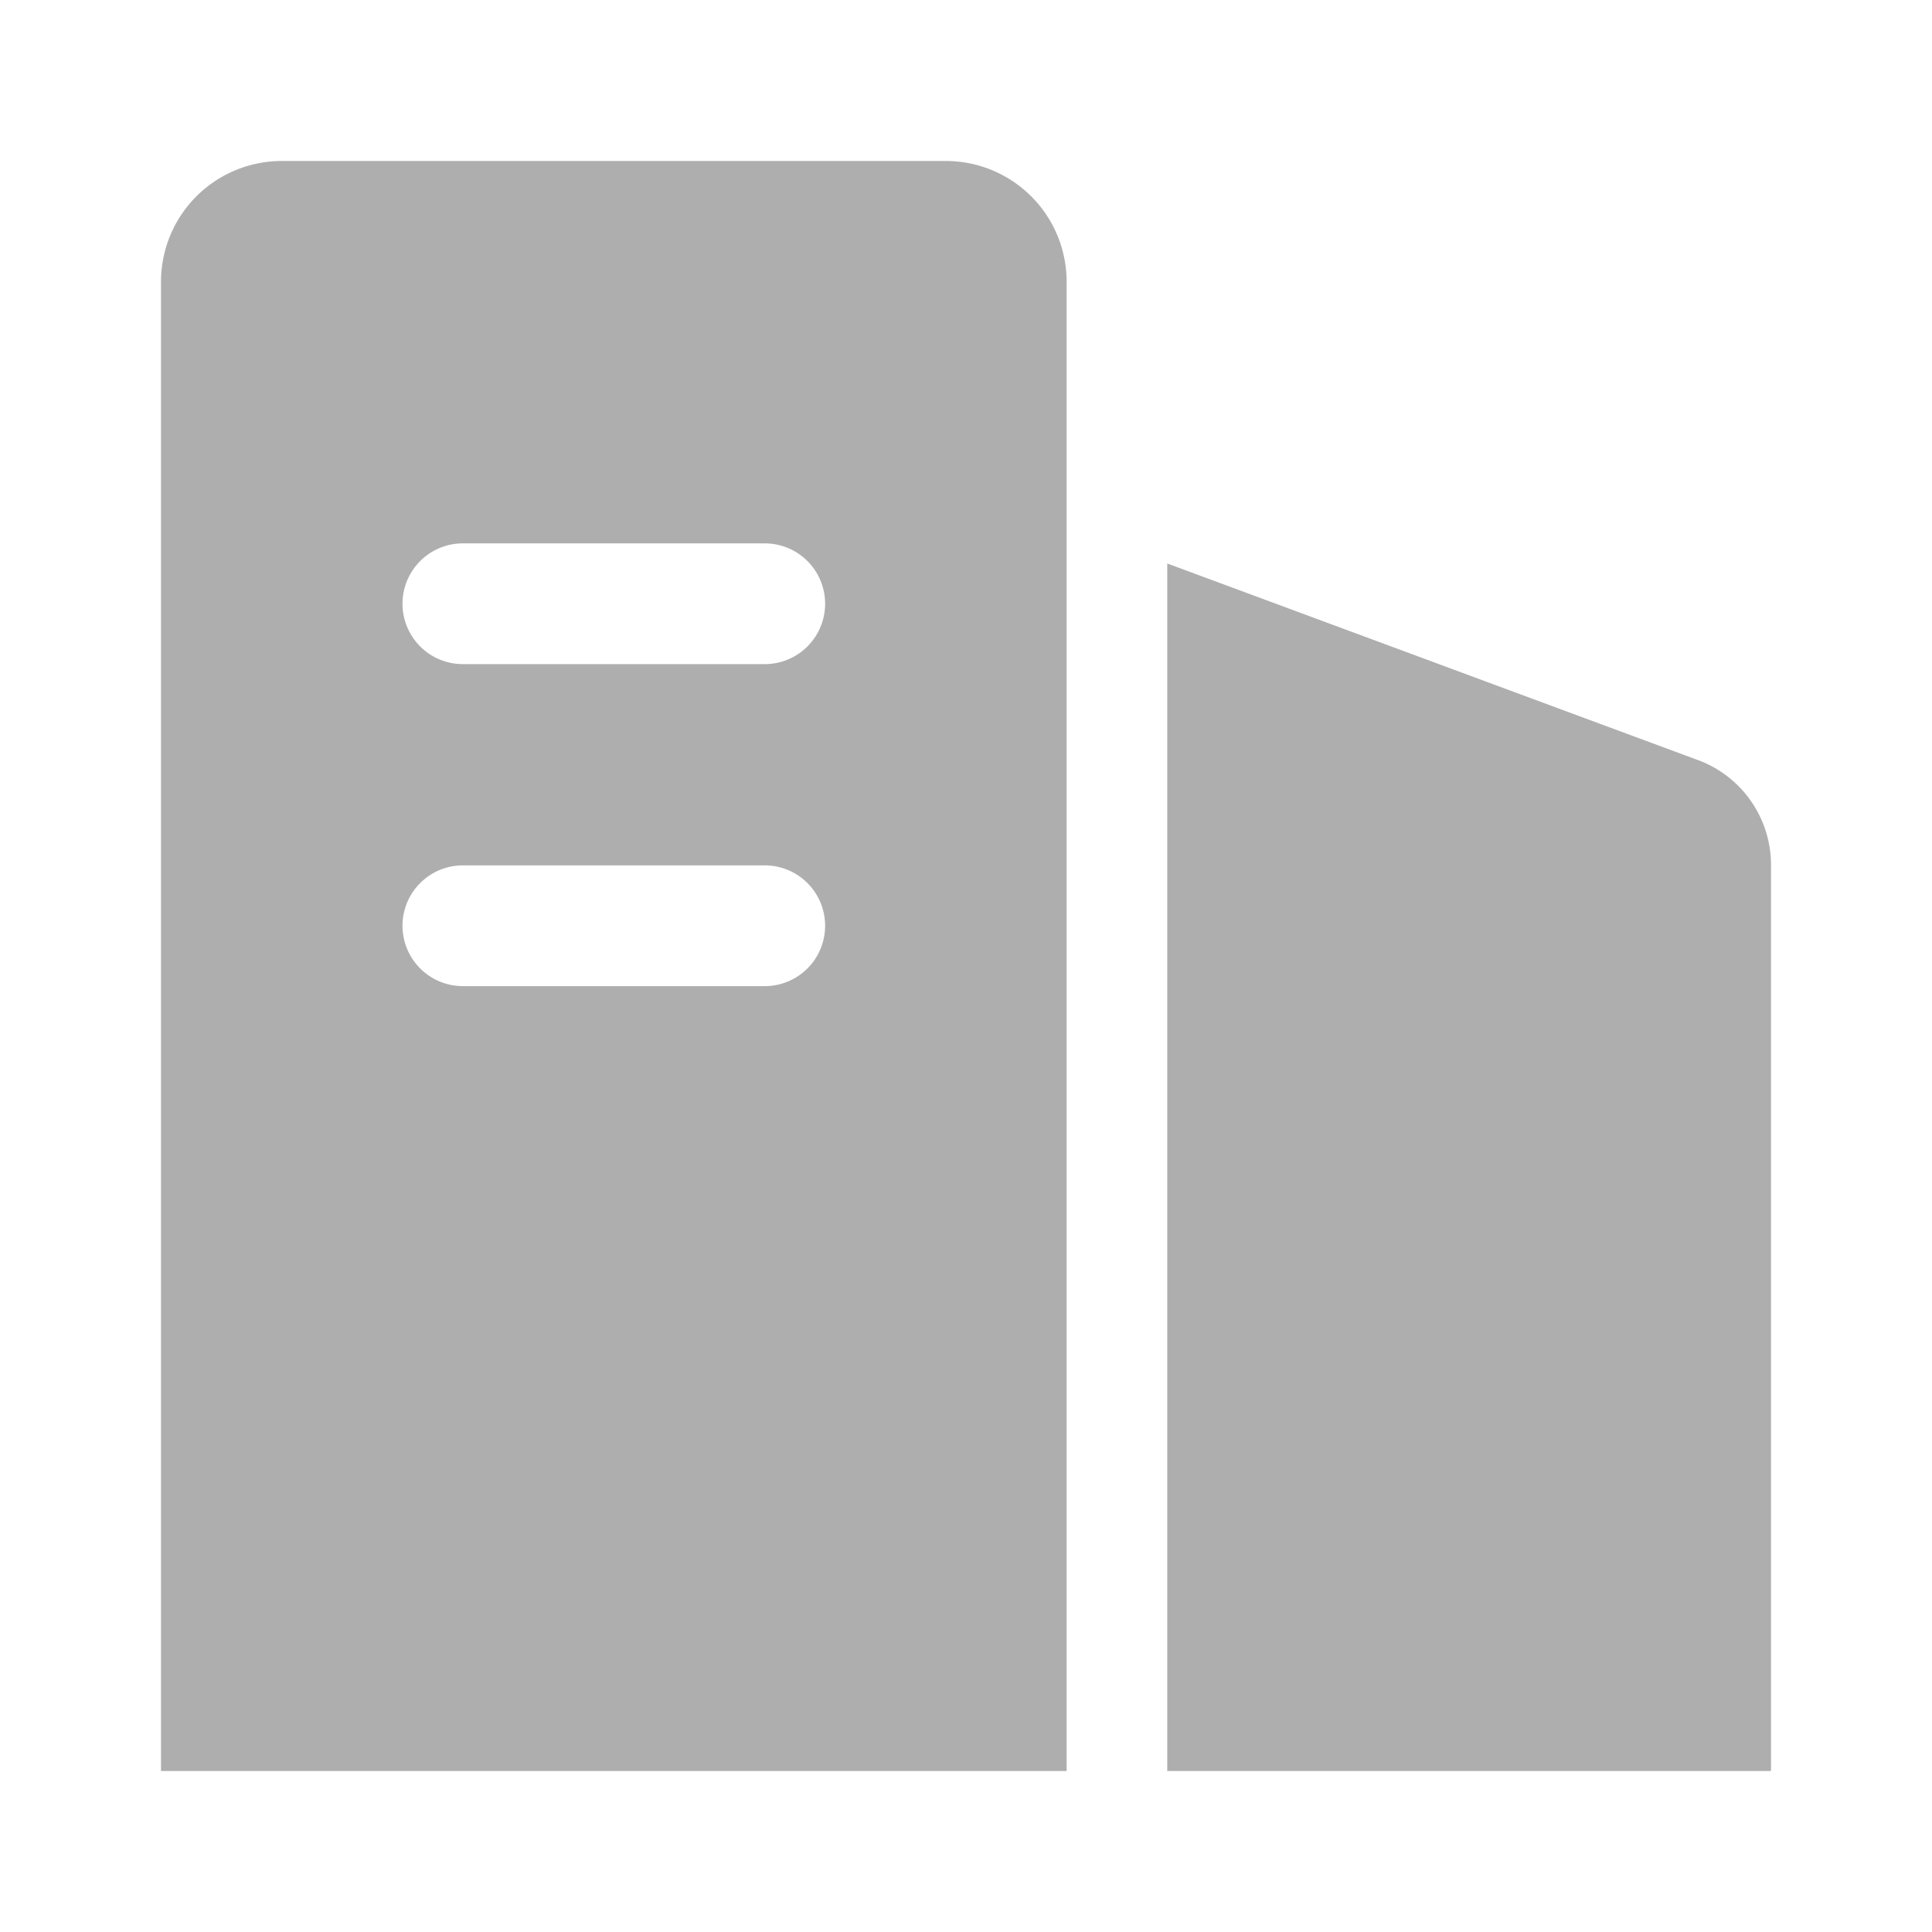 <svg viewBox="0 0 24 24" xmlns="http://www.w3.org/2000/svg"><path d="m14.5 7v15h7.5v-11.28a1.39 1.39 0 0 0 -.94-1.29z" fill="#aeaeae"/><path d="m0 0h24v24h-24z" fill="none"/><path d="m11.75 2h-8.25a1.5 1.5 0 0 0 -1.5 1.5v18.5h11.25v-18.5a1.5 1.5 0 0 0 -1.5-1.5zm-2.25 10.25h-3.75a.75.75 0 0 1 0-1.5h3.75a.75.75 0 0 1 0 1.5zm0-4h-3.75a.75.75 0 0 1 0-1.5h3.75a.75.75 0 0 1 0 1.5z" fill="#aeaeae"/></svg>